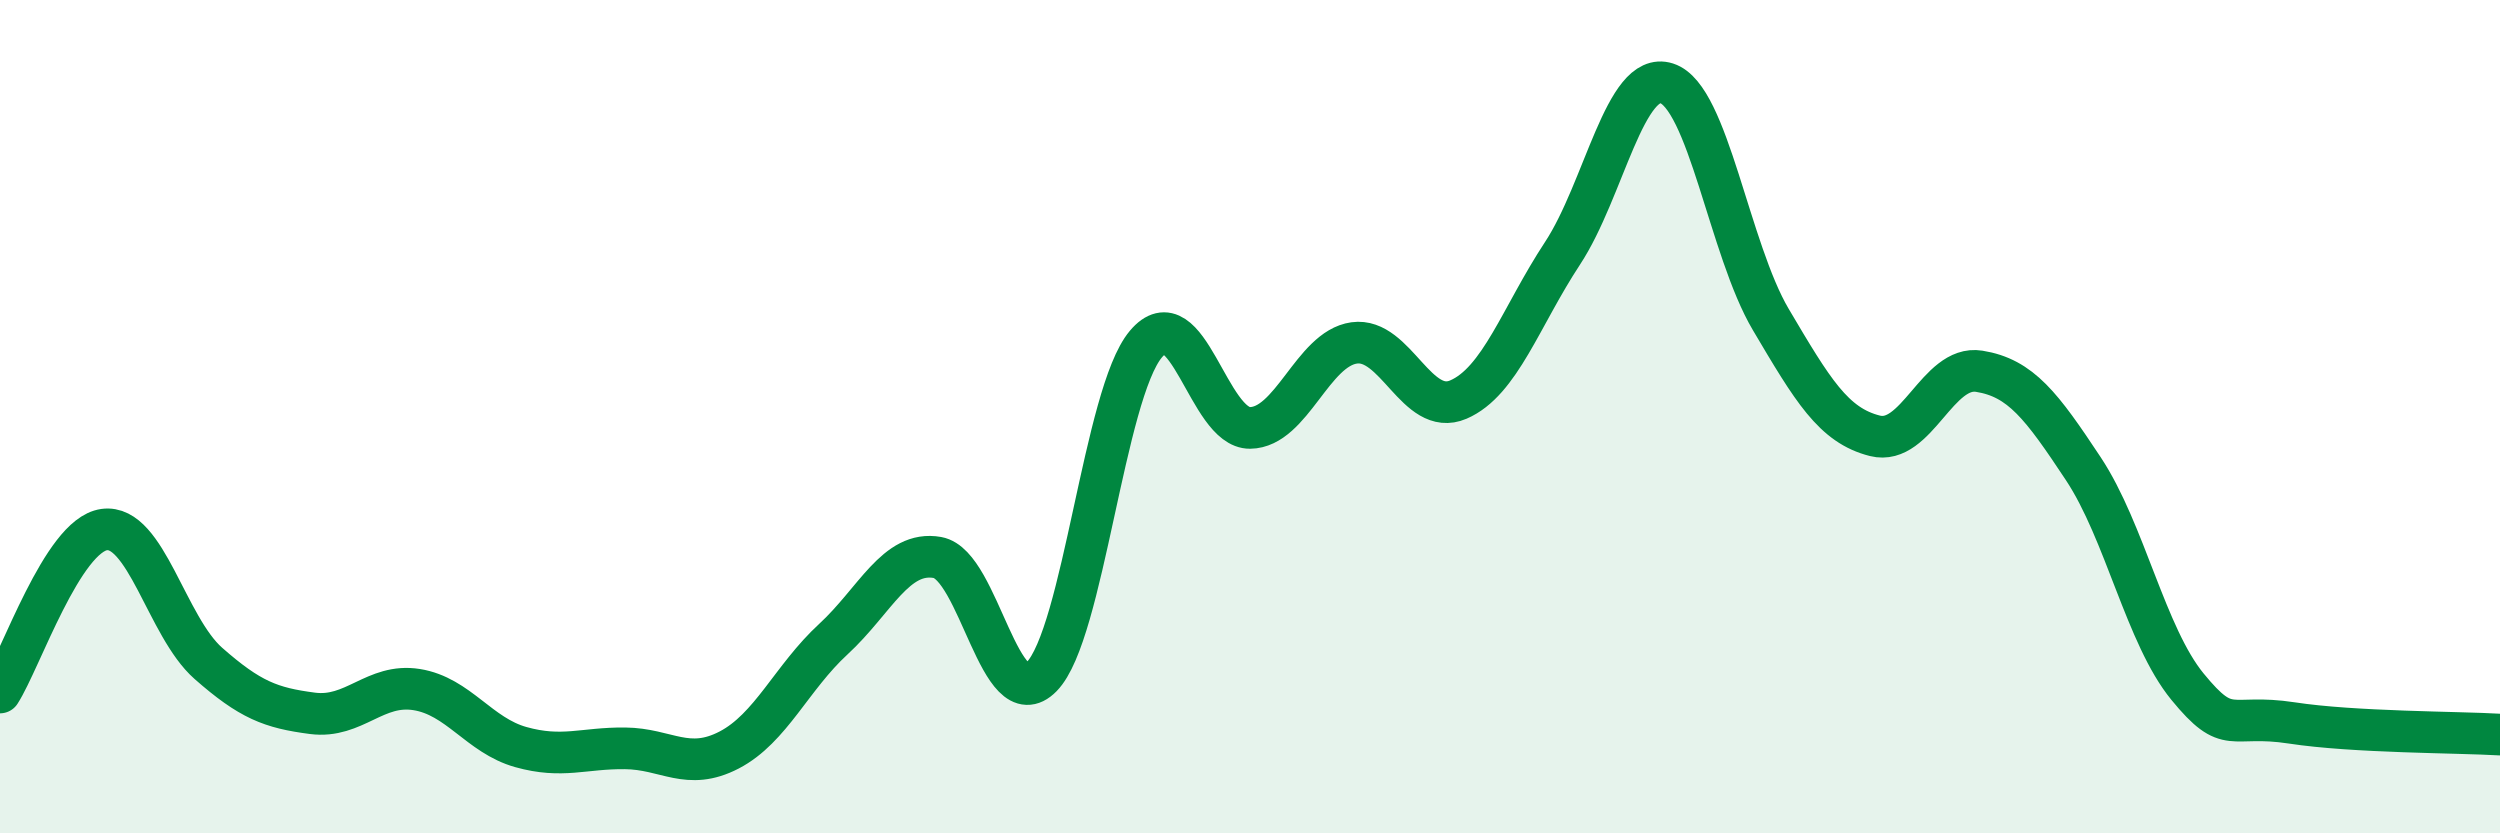 
    <svg width="60" height="20" viewBox="0 0 60 20" xmlns="http://www.w3.org/2000/svg">
      <path
        d="M 0,16.62 C 0.5,15.84 1.5,12.85 2.5,12.71 C 3.5,12.57 4,15.04 5,15.92 C 6,16.8 6.5,16.99 7.5,17.12 C 8.5,17.25 9,16.39 10,16.55 C 11,16.71 11.5,17.65 12.5,17.93 C 13.5,18.21 14,17.95 15,17.96 C 16,17.97 16.5,18.52 17.5,18 C 18.5,17.48 19,16.26 20,15.34 C 21,14.42 21.5,13.2 22.5,13.38 C 23.5,13.56 24,17.26 25,16.24 C 26,15.22 26.5,9.45 27.5,8.26 C 28.5,7.07 29,10.28 30,10.27 C 31,10.26 31.5,8.37 32.5,8.23 C 33.5,8.09 34,10.02 35,9.59 C 36,9.16 36.5,7.6 37.5,6.08 C 38.5,4.56 39,1.68 40,2 C 41,2.32 41.5,5.98 42.5,7.67 C 43.5,9.36 44,10.21 45,10.46 C 46,10.71 46.5,8.75 47.5,8.91 C 48.5,9.07 49,9.74 50,11.25 C 51,12.76 51.5,15.26 52.5,16.48 C 53.5,17.7 53.5,17.12 55,17.35 C 56.5,17.58 59,17.57 60,17.63L60 20L0 20Z"
        fill="#008740"
        opacity="0.1"
        stroke-linecap="round"
        stroke-linejoin="round"
      />
      <path
        d="M 0,16.62 C 0.5,15.84 1.5,12.85 2.5,12.71 C 3.5,12.57 4,15.04 5,15.92 C 6,16.8 6.5,16.99 7.5,17.12 C 8.5,17.25 9,16.39 10,16.55 C 11,16.71 11.5,17.65 12.5,17.93 C 13.5,18.21 14,17.95 15,17.96 C 16,17.97 16.5,18.52 17.5,18 C 18.5,17.48 19,16.26 20,15.34 C 21,14.42 21.5,13.2 22.5,13.38 C 23.5,13.56 24,17.26 25,16.24 C 26,15.22 26.5,9.45 27.5,8.26 C 28.5,7.07 29,10.28 30,10.27 C 31,10.26 31.5,8.37 32.5,8.23 C 33.5,8.09 34,10.02 35,9.59 C 36,9.16 36.5,7.6 37.5,6.08 C 38.5,4.56 39,1.68 40,2 C 41,2.32 41.5,5.98 42.5,7.67 C 43.5,9.36 44,10.21 45,10.46 C 46,10.71 46.5,8.75 47.5,8.91 C 48.5,9.07 49,9.74 50,11.25 C 51,12.76 51.5,15.26 52.5,16.48 C 53.5,17.7 53.5,17.12 55,17.35 C 56.5,17.58 59,17.57 60,17.63"
        stroke="#008740"
        stroke-width="1"
        fill="none"
        stroke-linecap="round"
        stroke-linejoin="round"
      />
    </svg>
  